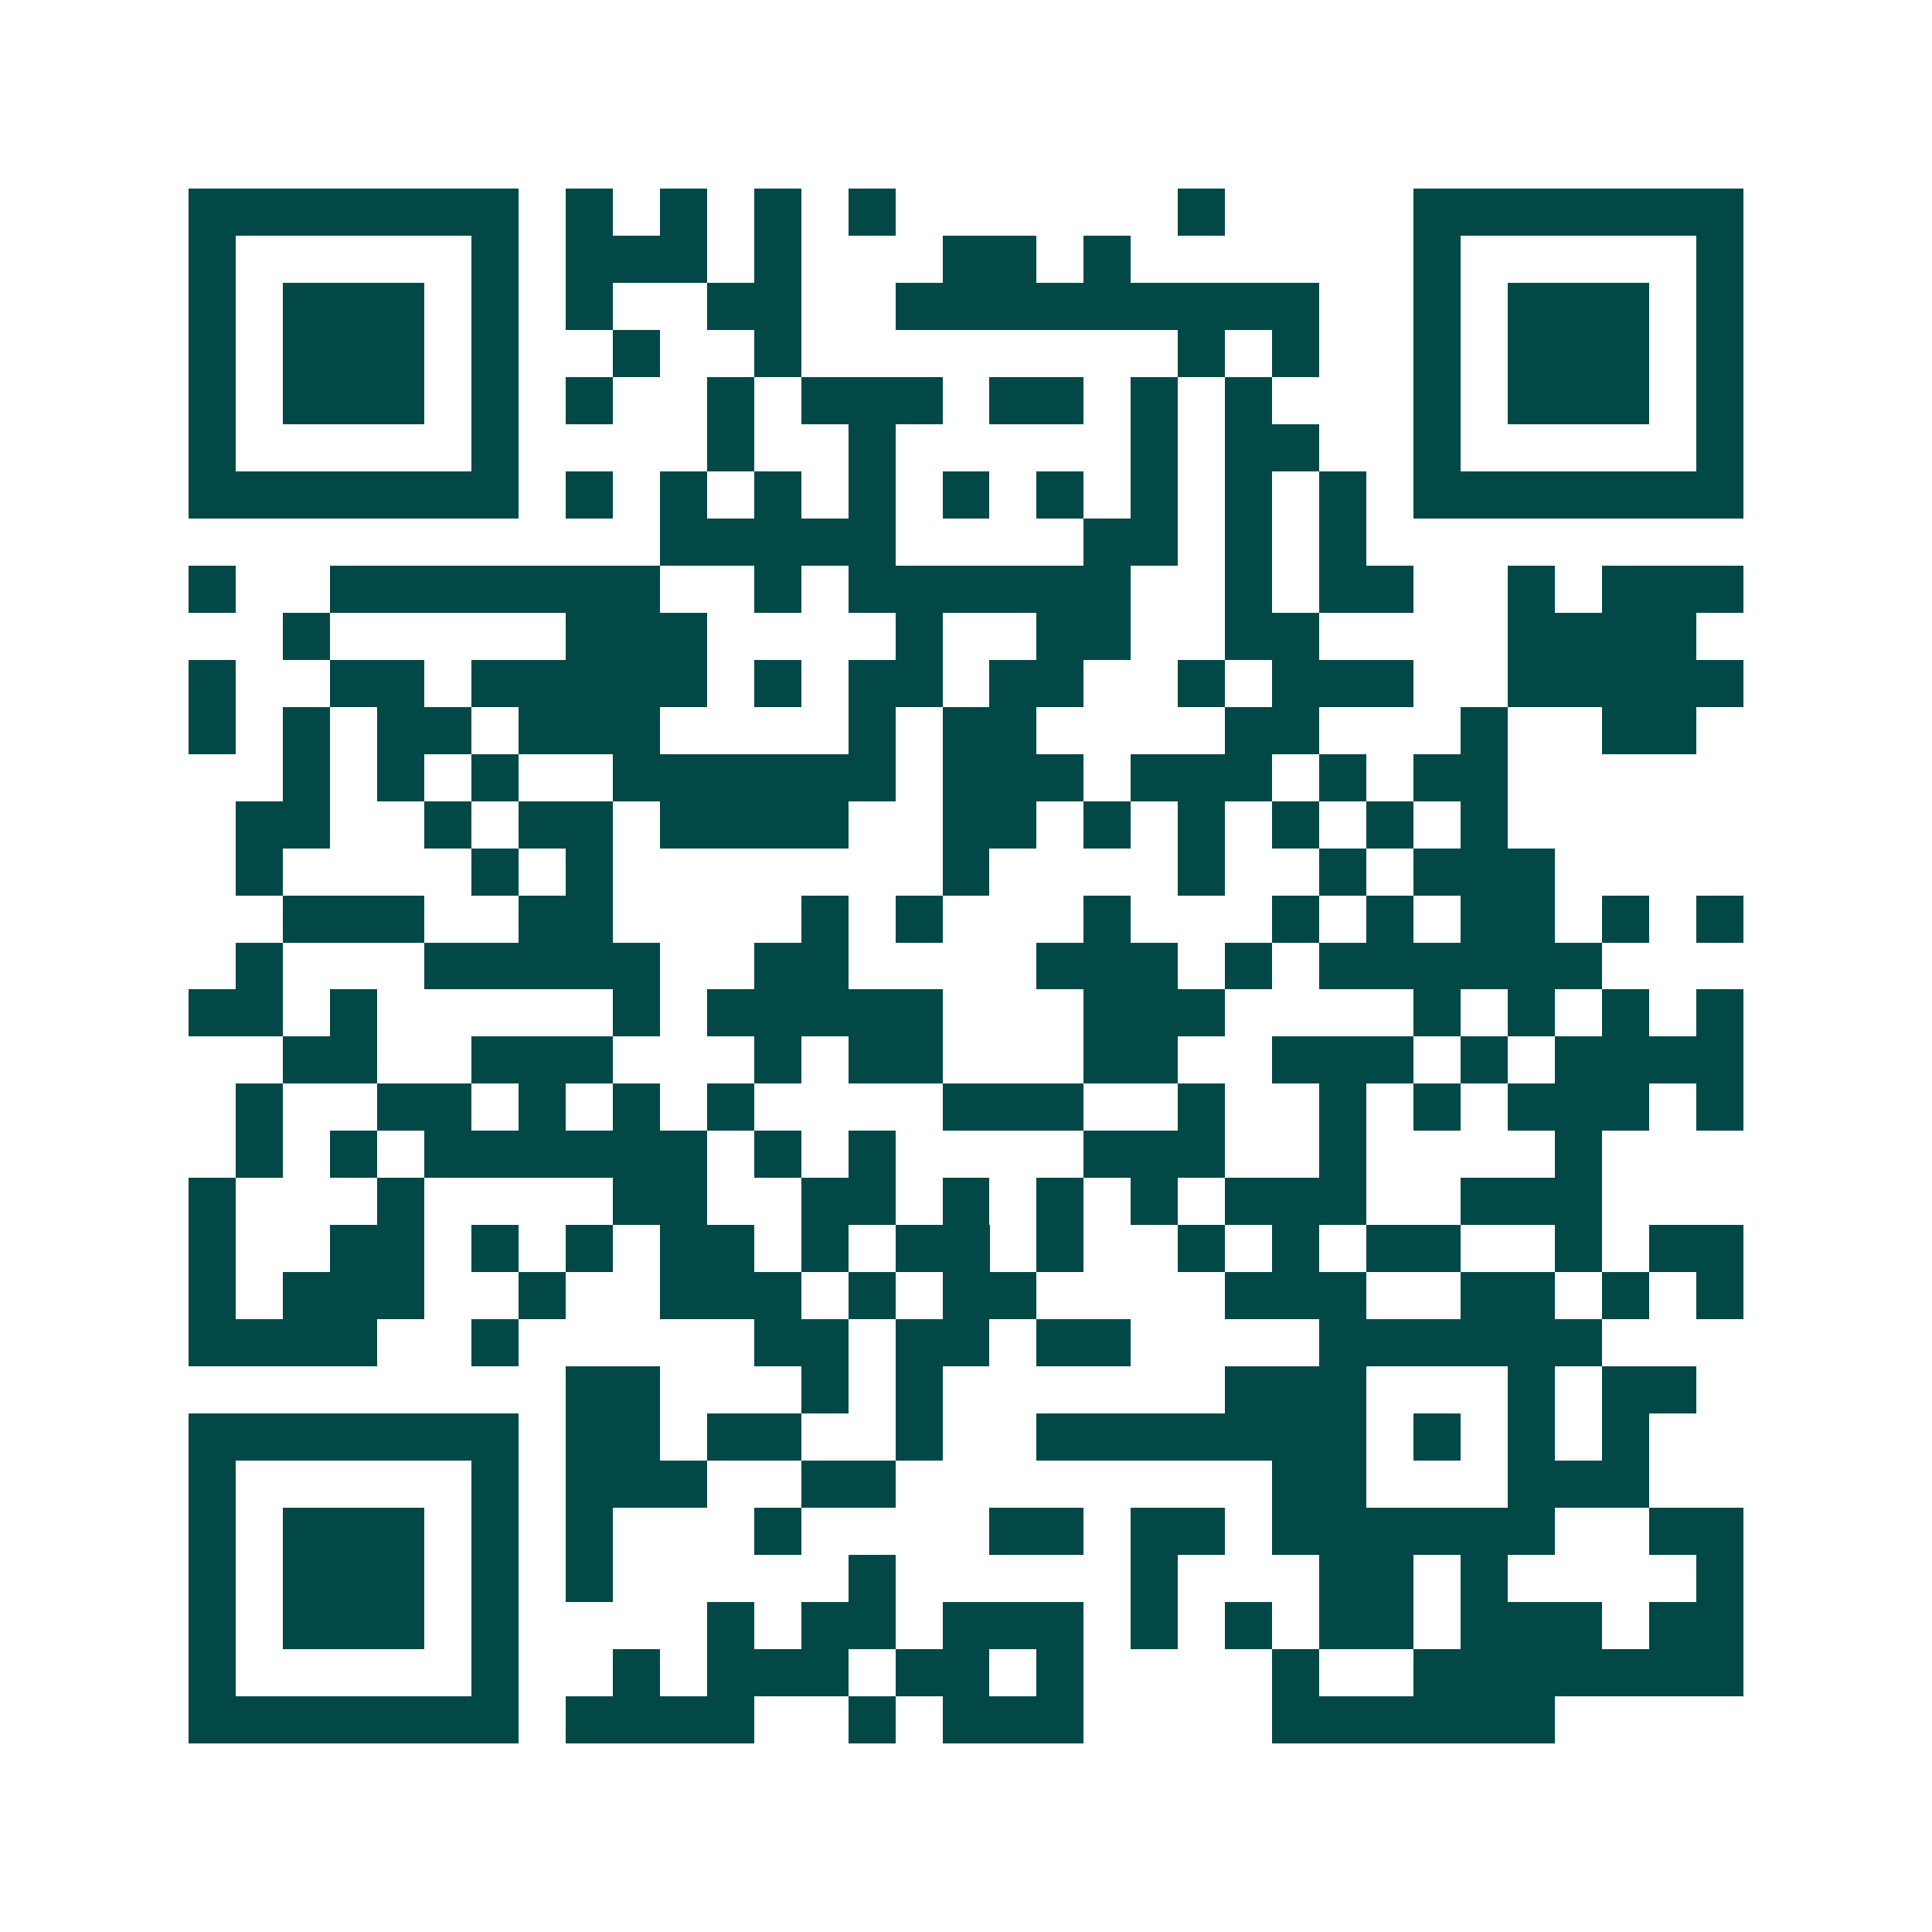 <svg xmlns="http://www.w3.org/2000/svg" width="200" height="200" viewBox="0 0 41 41" shape-rendering="crispEdges"><path fill="#ffffff" d="M0 0h41v41H0z"/><path stroke="#014847" d="M4 4.5h7m1 0h1m1 0h1m1 0h1m1 0h1m6 0h1m4 0h7M4 5.5h1m5 0h1m1 0h3m1 0h1m3 0h2m1 0h1m6 0h1m5 0h1M4 6.5h1m1 0h3m1 0h1m1 0h1m2 0h2m2 0h9m2 0h1m1 0h3m1 0h1M4 7.5h1m1 0h3m1 0h1m2 0h1m2 0h1m8 0h1m1 0h1m2 0h1m1 0h3m1 0h1M4 8.5h1m1 0h3m1 0h1m1 0h1m2 0h1m1 0h3m1 0h2m1 0h1m1 0h1m3 0h1m1 0h3m1 0h1M4 9.5h1m5 0h1m4 0h1m2 0h1m5 0h1m1 0h2m2 0h1m5 0h1M4 10.5h7m1 0h1m1 0h1m1 0h1m1 0h1m1 0h1m1 0h1m1 0h1m1 0h1m1 0h1m1 0h7M14 11.5h5m4 0h2m1 0h1m1 0h1M4 12.5h1m2 0h7m2 0h1m1 0h6m2 0h1m1 0h2m2 0h1m1 0h3M6 13.5h1m5 0h3m4 0h1m2 0h2m2 0h2m4 0h4M4 14.5h1m2 0h2m1 0h5m1 0h1m1 0h2m1 0h2m2 0h1m1 0h3m2 0h5M4 15.5h1m1 0h1m1 0h2m1 0h3m4 0h1m1 0h2m4 0h2m3 0h1m2 0h2M6 16.5h1m1 0h1m1 0h1m2 0h6m1 0h3m1 0h3m1 0h1m1 0h2M5 17.5h2m2 0h1m1 0h2m1 0h4m2 0h2m1 0h1m1 0h1m1 0h1m1 0h1m1 0h1M5 18.5h1m4 0h1m1 0h1m7 0h1m4 0h1m2 0h1m1 0h3M6 19.5h3m2 0h2m4 0h1m1 0h1m3 0h1m3 0h1m1 0h1m1 0h2m1 0h1m1 0h1M5 20.5h1m3 0h5m2 0h2m4 0h3m1 0h1m1 0h6M4 21.5h2m1 0h1m5 0h1m1 0h5m3 0h3m4 0h1m1 0h1m1 0h1m1 0h1M6 22.5h2m2 0h3m3 0h1m1 0h2m3 0h2m2 0h3m1 0h1m1 0h4M5 23.5h1m2 0h2m1 0h1m1 0h1m1 0h1m4 0h3m2 0h1m2 0h1m1 0h1m1 0h3m1 0h1M5 24.5h1m1 0h1m1 0h6m1 0h1m1 0h1m4 0h3m2 0h1m4 0h1M4 25.5h1m3 0h1m4 0h2m2 0h2m1 0h1m1 0h1m1 0h1m1 0h3m2 0h3M4 26.5h1m2 0h2m1 0h1m1 0h1m1 0h2m1 0h1m1 0h2m1 0h1m2 0h1m1 0h1m1 0h2m2 0h1m1 0h2M4 27.5h1m1 0h3m2 0h1m2 0h3m1 0h1m1 0h2m4 0h3m2 0h2m1 0h1m1 0h1M4 28.5h4m2 0h1m5 0h2m1 0h2m1 0h2m4 0h6M12 29.5h2m3 0h1m1 0h1m6 0h3m3 0h1m1 0h2M4 30.5h7m1 0h2m1 0h2m2 0h1m2 0h7m1 0h1m1 0h1m1 0h1M4 31.5h1m5 0h1m1 0h3m2 0h2m8 0h2m3 0h3M4 32.5h1m1 0h3m1 0h1m1 0h1m3 0h1m4 0h2m1 0h2m1 0h6m2 0h2M4 33.5h1m1 0h3m1 0h1m1 0h1m5 0h1m5 0h1m3 0h2m1 0h1m4 0h1M4 34.5h1m1 0h3m1 0h1m4 0h1m1 0h2m1 0h3m1 0h1m1 0h1m1 0h2m1 0h3m1 0h2M4 35.5h1m5 0h1m2 0h1m1 0h3m1 0h2m1 0h1m4 0h1m2 0h7M4 36.5h7m1 0h4m2 0h1m1 0h3m4 0h6"/></svg>
